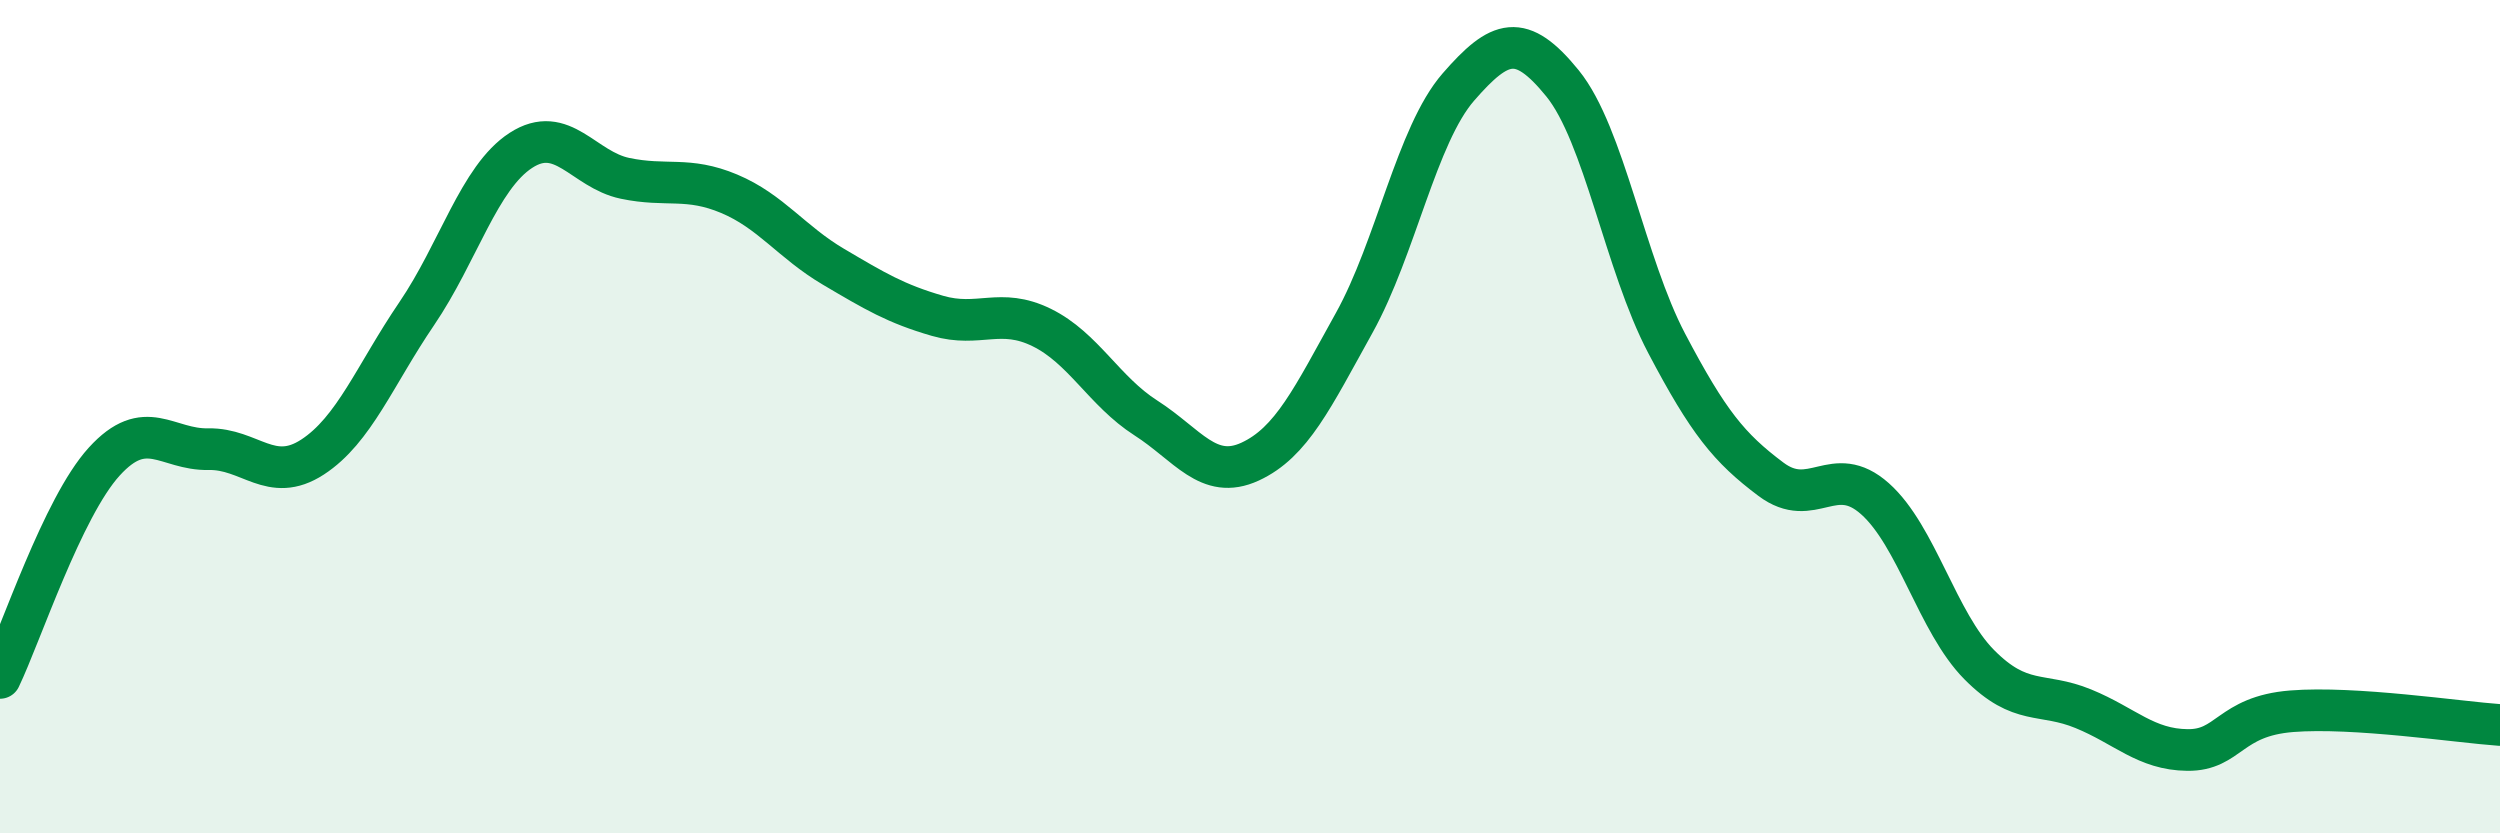 
    <svg width="60" height="20" viewBox="0 0 60 20" xmlns="http://www.w3.org/2000/svg">
      <path
        d="M 0,16.27 C 0.5,15.23 1.5,12.18 2.5,11.08 C 3.5,9.98 4,10.8 5,10.78 C 6,10.76 6.5,11.62 7.5,10.97 C 8.5,10.32 9,9 10,7.53 C 11,6.06 11.5,4.26 12.5,3.61 C 13.5,2.96 14,4.07 15,4.28 C 16,4.49 16.5,4.23 17.5,4.65 C 18.5,5.07 19,5.81 20,6.4 C 21,6.99 21.5,7.29 22.5,7.58 C 23.5,7.87 24,7.37 25,7.86 C 26,8.35 26.5,9.39 27.5,10.03 C 28.5,10.67 29,11.54 30,11.08 C 31,10.62 31.5,9.55 32.5,7.75 C 33.5,5.95 34,3.24 35,2.09 C 36,0.94 36.5,0.77 37.5,2 C 38.5,3.23 39,6.34 40,8.24 C 41,10.14 41.5,10.75 42.5,11.5 C 43.5,12.25 44,11.08 45,11.97 C 46,12.86 46.5,14.94 47.5,15.95 C 48.5,16.96 49,16.6 50,17.01 C 51,17.42 51.5,17.99 52.5,18 C 53.5,18.01 53.5,17.19 55,17.07 C 56.5,16.95 59,17.33 60,17.4L60 20L0 20Z"
        fill="#008740"
        opacity="0.1"
        stroke-linecap="round"
        stroke-linejoin="round"
      />
      <path
        d="M 0,16.27 C 0.5,15.23 1.5,12.18 2.5,11.08 C 3.5,9.98 4,10.8 5,10.78 C 6,10.76 6.5,11.62 7.5,10.97 C 8.5,10.32 9,9 10,7.53 C 11,6.06 11.5,4.26 12.5,3.61 C 13.5,2.96 14,4.07 15,4.28 C 16,4.49 16.5,4.23 17.5,4.65 C 18.5,5.07 19,5.81 20,6.4 C 21,6.99 21.5,7.29 22.5,7.58 C 23.5,7.87 24,7.37 25,7.86 C 26,8.35 26.5,9.39 27.5,10.03 C 28.5,10.67 29,11.54 30,11.08 C 31,10.62 31.5,9.55 32.5,7.75 C 33.5,5.95 34,3.24 35,2.09 C 36,0.94 36.5,0.77 37.5,2 C 38.5,3.23 39,6.34 40,8.24 C 41,10.14 41.5,10.75 42.5,11.5 C 43.5,12.25 44,11.08 45,11.97 C 46,12.86 46.5,14.94 47.5,15.95 C 48.5,16.96 49,16.6 50,17.01 C 51,17.42 51.5,17.99 52.5,18 C 53.5,18.01 53.5,17.19 55,17.07 C 56.5,16.95 59,17.33 60,17.4"
        stroke="#008740"
        stroke-width="1"
        fill="none"
        stroke-linecap="round"
        stroke-linejoin="round"
      />
    </svg>
  